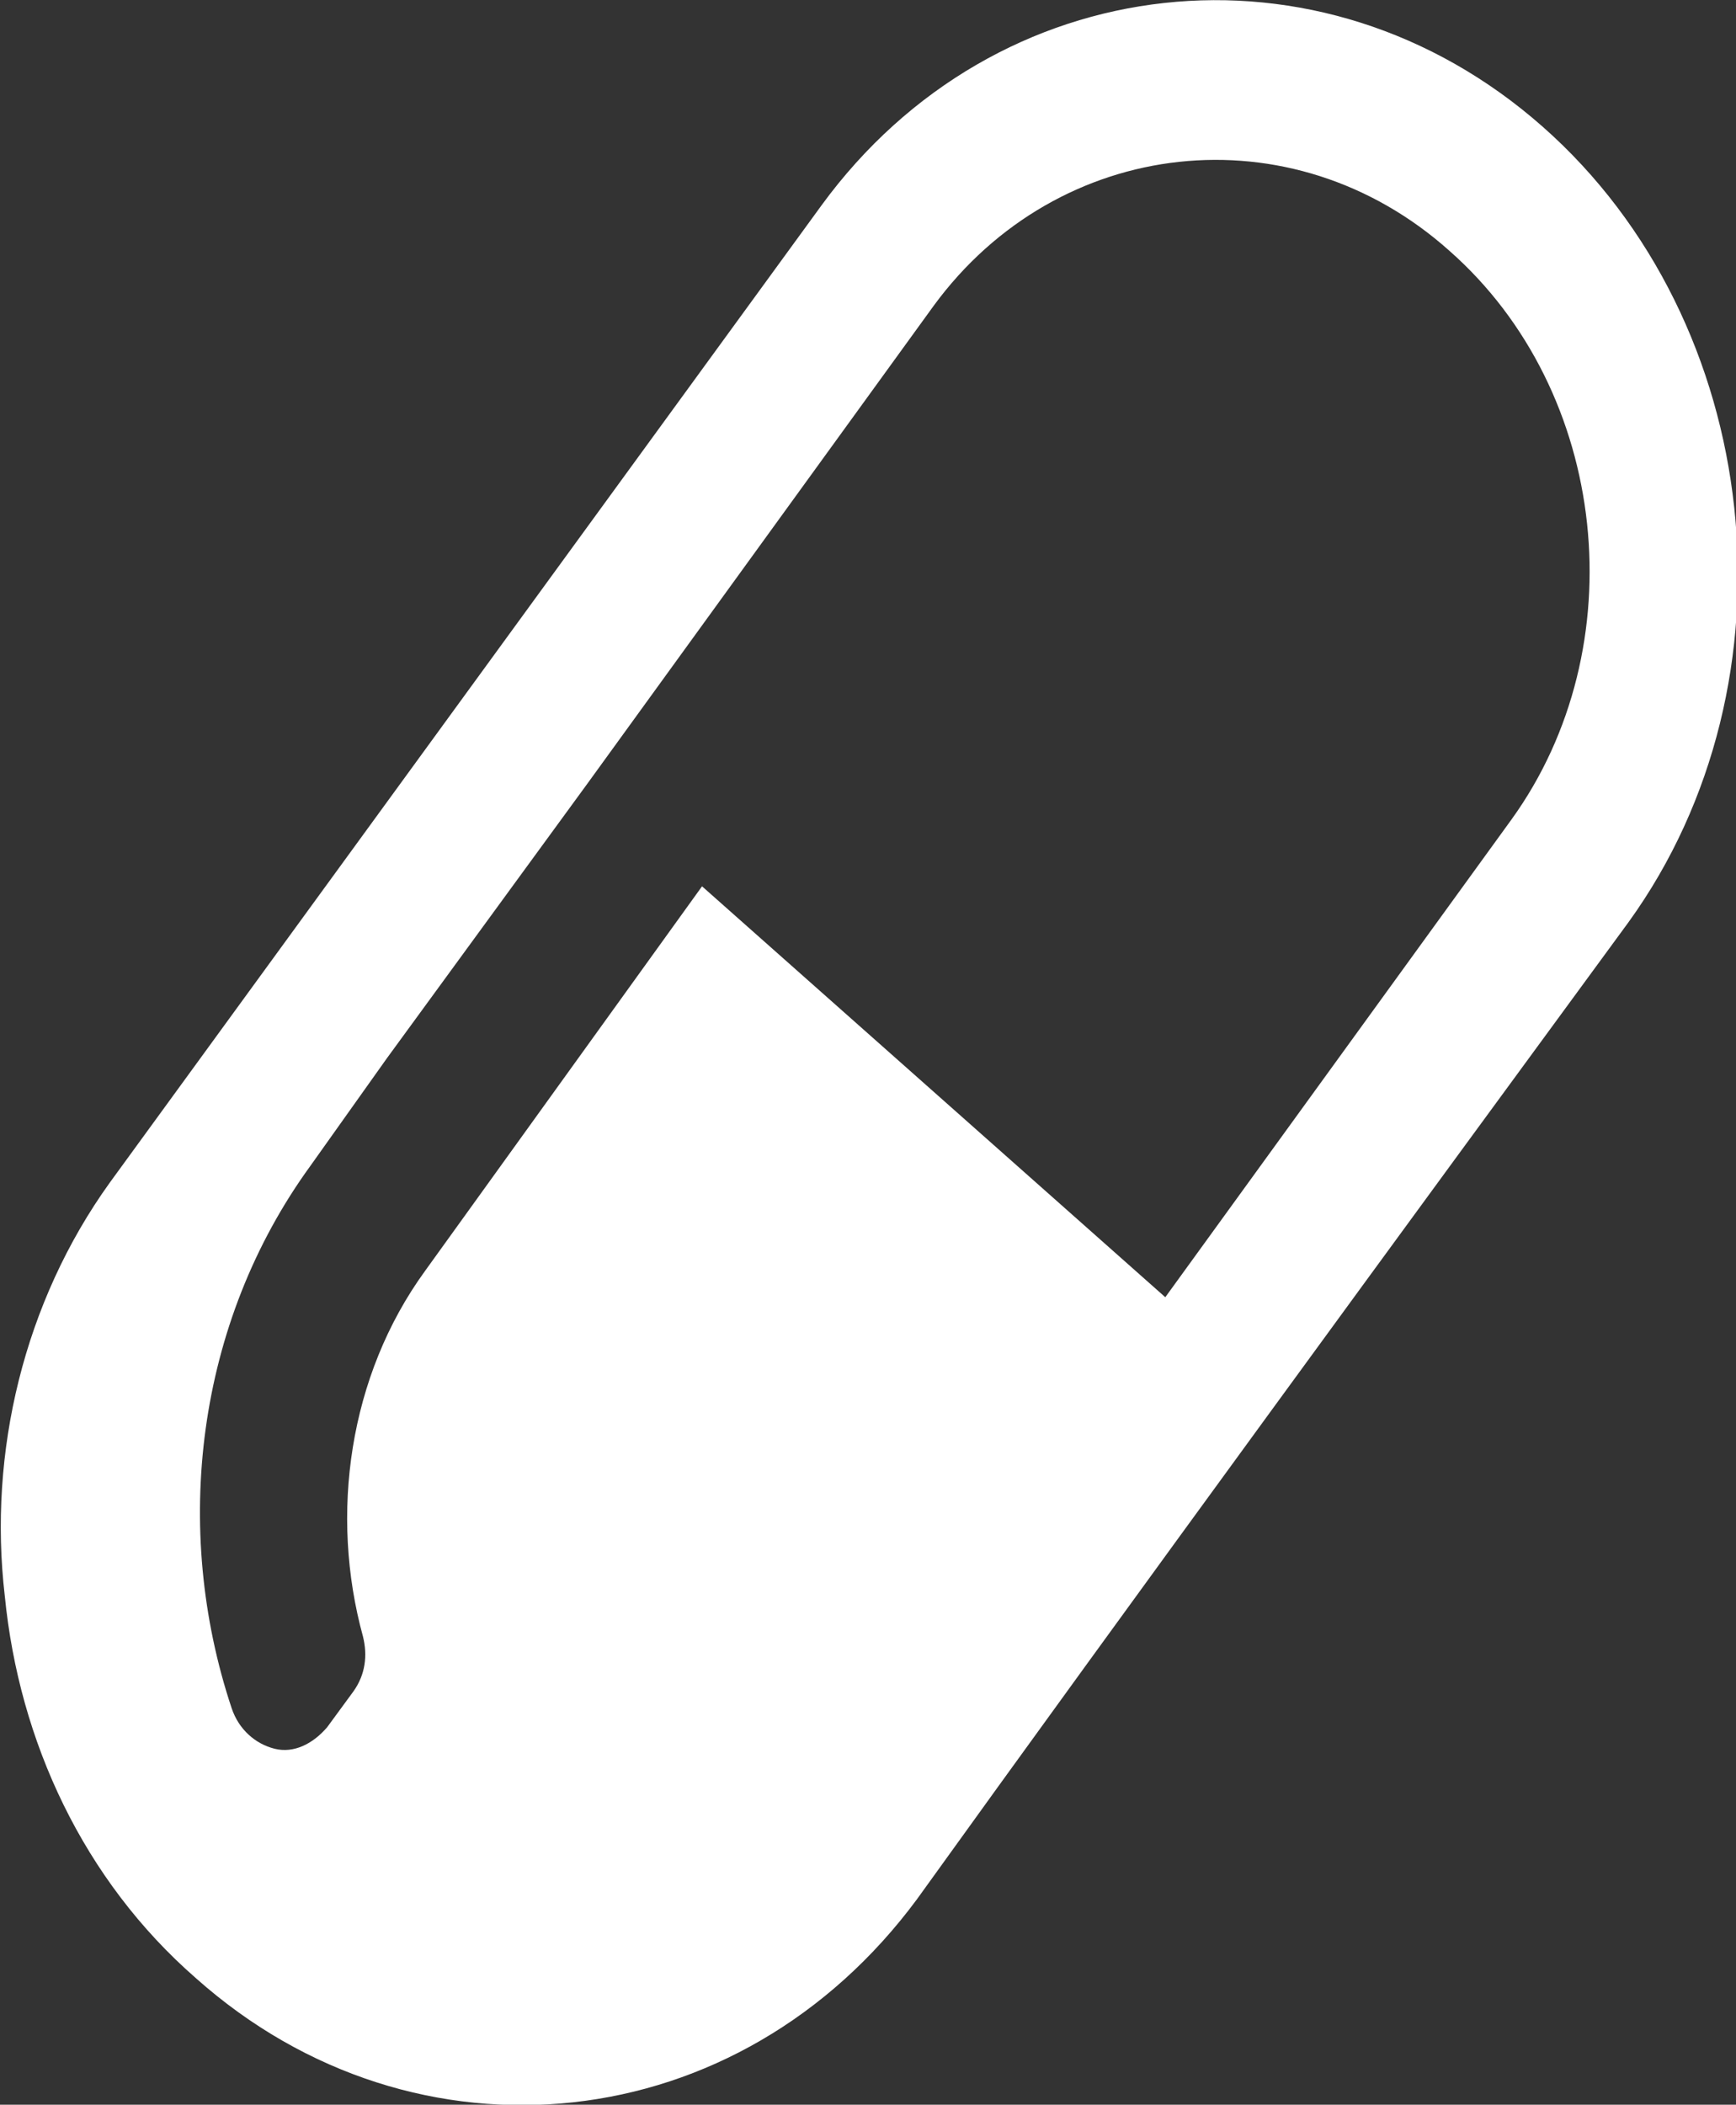 <svg xmlns="http://www.w3.org/2000/svg" viewBox="0 0 72.7 88.1"><rect x="0" y="0" width="72.7" height="88.1" fill="#333333" stroke="none"/><path d="M38.4 79.5c-3.7 5-8.9 7.9-14.4 8.5-5.5.6-11.2-1.1-15.8-5.2-4.7-4.1-7.4-9.9-8-16-.7-6 .8-12.3 4.4-17.3L34.4 8.6c7.3-10 20.9-11.5 30.2-3.3s10.9 23.2 3.6 33.3c-8.8 12-21.1 28.8-29.8 40.9zm-9-42.4l19.4 17.2 14.5-20c5.2-7.2 4.1-17.9-2.6-23.8-6.6-5.9-16.4-4.8-21.6 2.3l-14.5 20-8.4 11.5-3.2 4.5C8.2 55.4 7.2 64 9.7 71.5c.3.9 1 1.5 1.8 1.7.8.2 1.6-.2 2.2-.9l1.1-1.5c.5-.7.6-1.5.4-2.3-1.4-5.1-.6-10.9 2.6-15.3l11.6-16.1z" fill-rule="evenodd" clip-rule="evenodd" fill="#fff"/></svg>